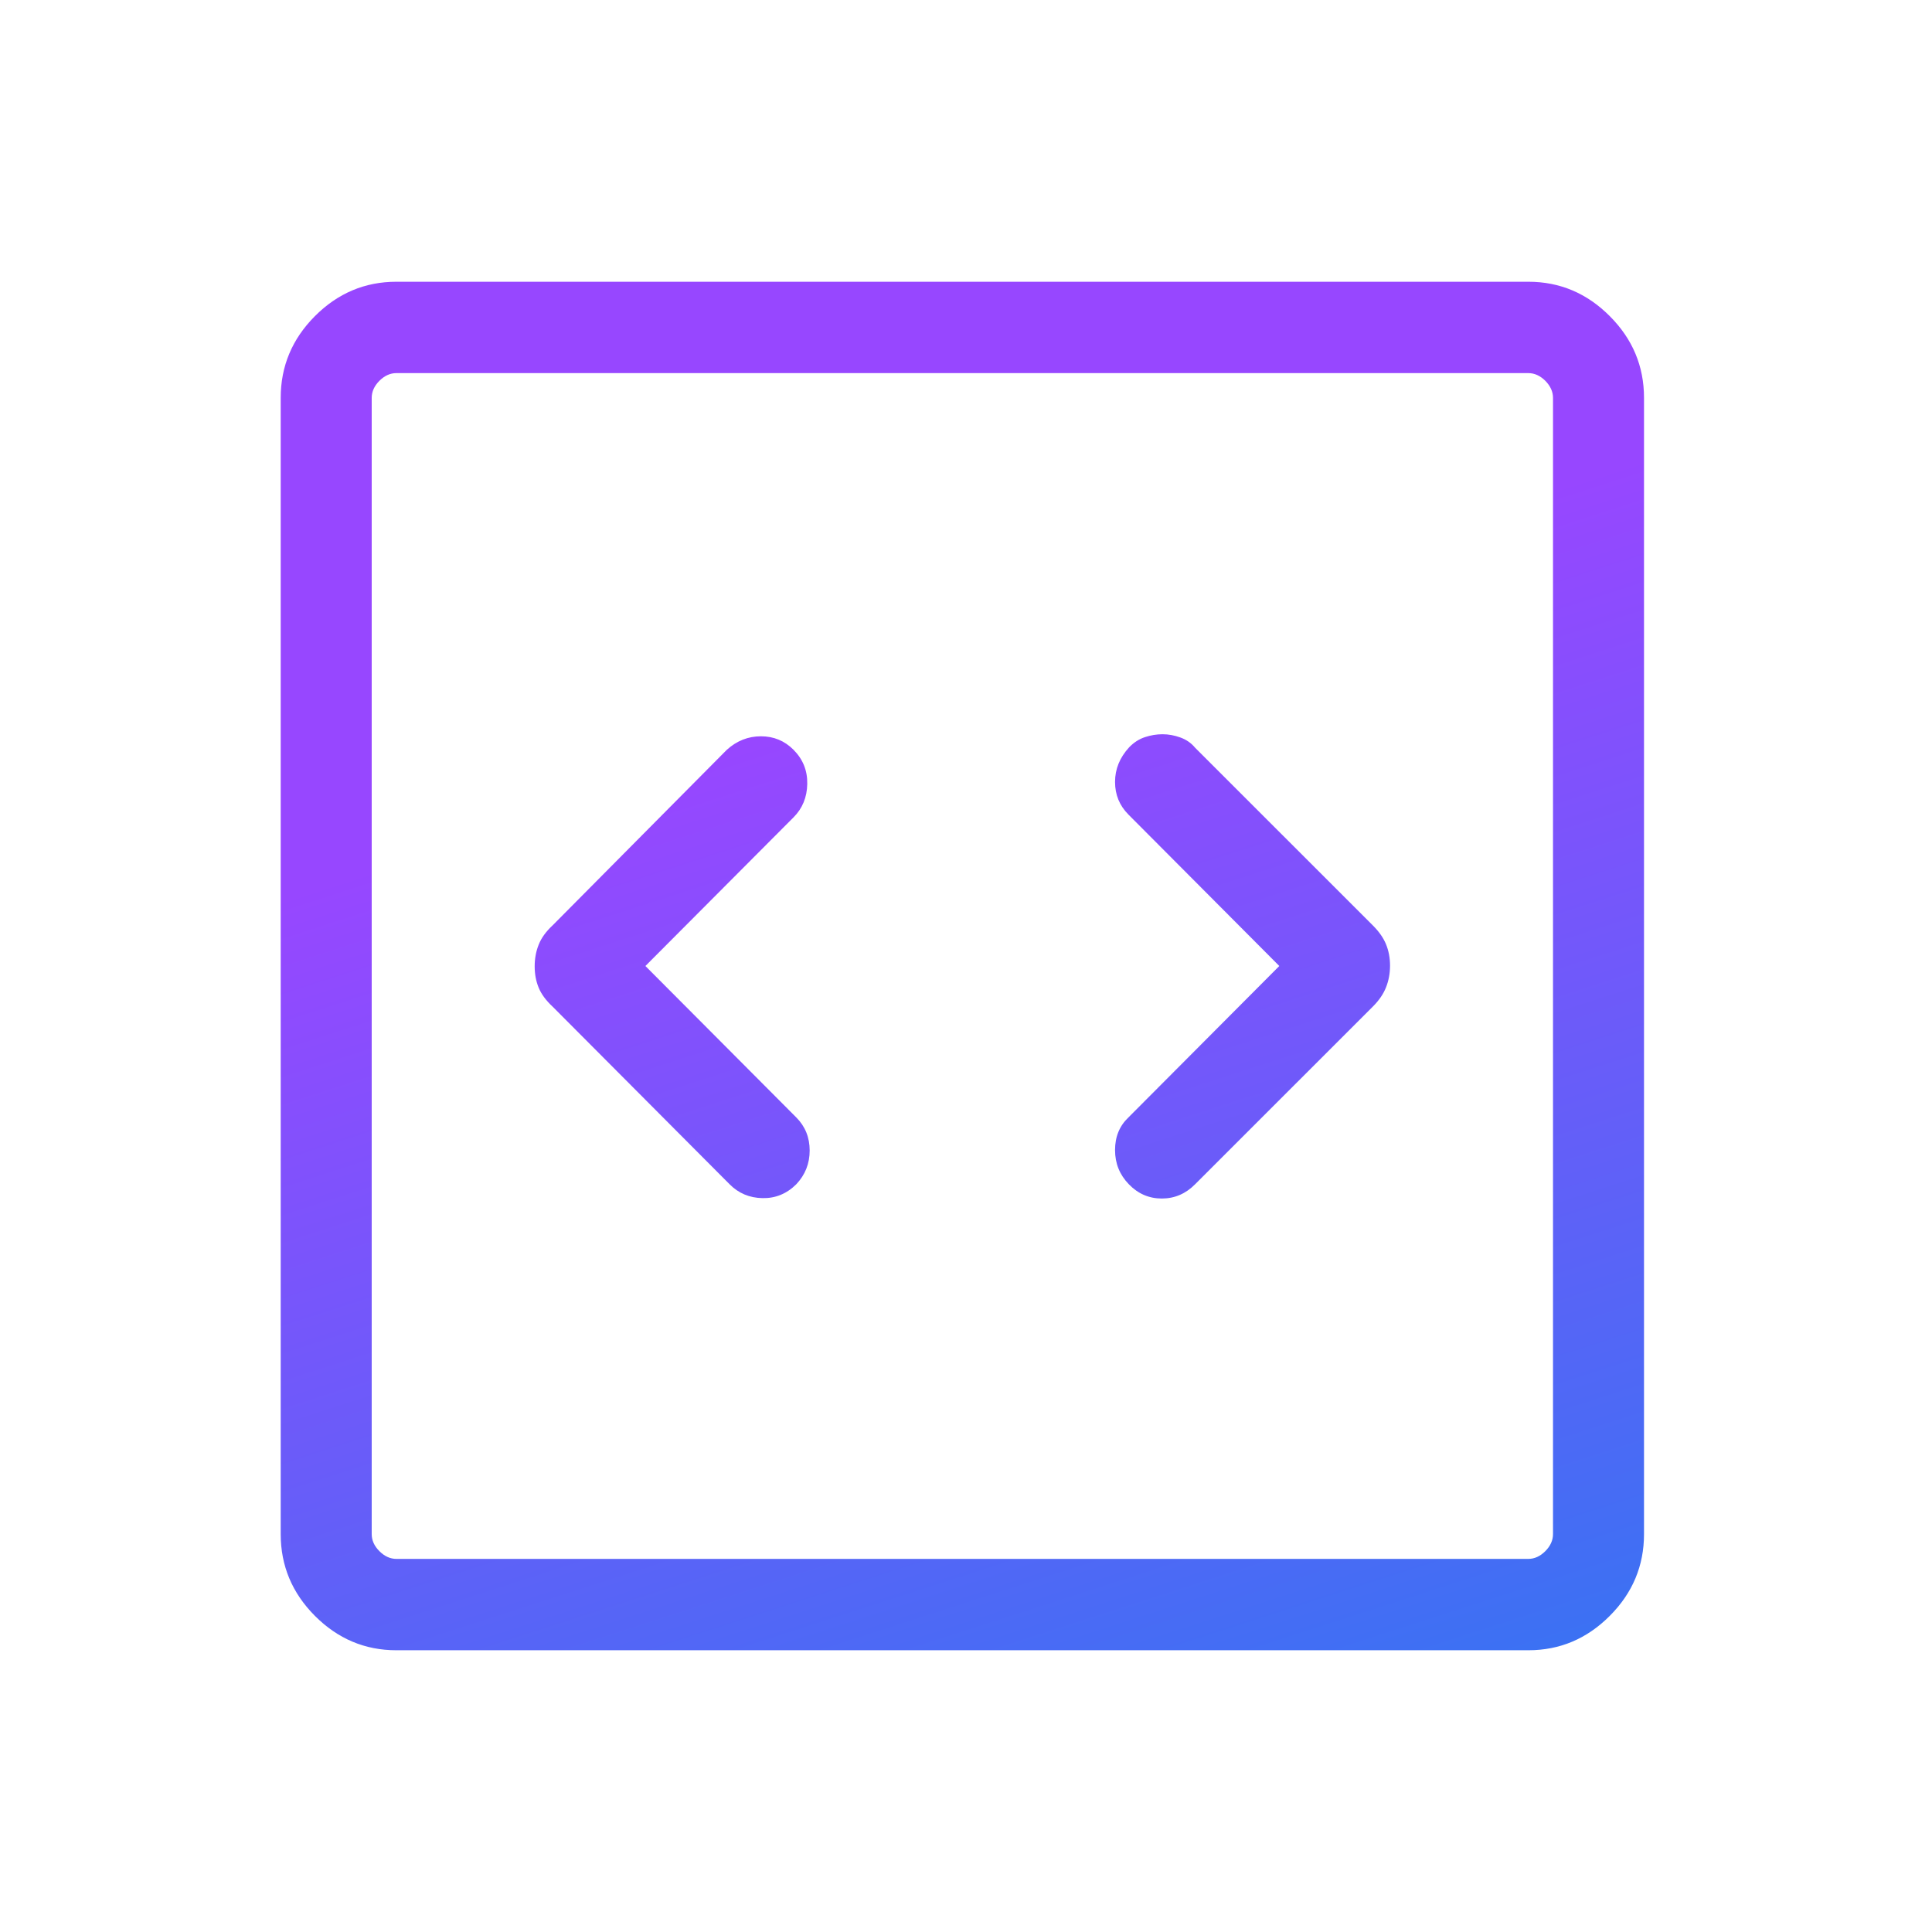 <svg width="48" height="48" viewBox="0 0 48 48" fill="none" xmlns="http://www.w3.org/2000/svg">
<mask id="mask0_5400_1696" style="mask-type:alpha" maskUnits="userSpaceOnUse" x="0" y="0" width="48" height="48">
<rect width="47.819" height="48" fill="#D9D9D9"/>
</mask>
<g mask="url(#mask0_5400_1696)">
<path d="M16.035 24L19.714 20.308C19.936 20.086 20.05 19.809 20.056 19.478C20.063 19.147 19.949 18.863 19.714 18.627C19.492 18.404 19.222 18.293 18.905 18.293C18.589 18.293 18.306 18.404 18.059 18.627L13.732 22.988C13.566 23.142 13.45 23.302 13.384 23.469C13.317 23.635 13.284 23.815 13.284 24.009C13.284 24.203 13.317 24.38 13.384 24.541C13.45 24.701 13.566 24.858 13.732 25.012L18.127 29.423C18.348 29.646 18.62 29.761 18.943 29.767C19.266 29.774 19.546 29.659 19.783 29.423C20.005 29.188 20.116 28.909 20.116 28.584C20.116 28.259 20.005 27.985 19.783 27.762L16.035 24ZM31.784 24L28.036 27.762C27.814 27.972 27.703 28.242 27.703 28.573C27.703 28.904 27.817 29.187 28.046 29.423C28.274 29.659 28.547 29.777 28.865 29.777C29.183 29.777 29.458 29.659 29.692 29.423L34.11 25.006C34.26 24.856 34.369 24.698 34.435 24.531C34.501 24.365 34.535 24.185 34.535 23.991C34.535 23.797 34.501 23.62 34.435 23.459C34.369 23.299 34.26 23.144 34.11 22.994L29.692 18.577C29.597 18.462 29.476 18.377 29.327 18.323C29.179 18.269 29.031 18.242 28.883 18.242C28.735 18.242 28.589 18.266 28.446 18.314C28.302 18.361 28.171 18.445 28.053 18.567C27.819 18.822 27.703 19.108 27.703 19.427C27.703 19.745 27.814 20.015 28.036 20.238L31.784 24ZM9.847 41C9.066 41 8.392 40.715 7.824 40.146C7.257 39.577 6.974 38.9 6.974 38.115V9.884C6.974 9.1 7.257 8.423 7.824 7.854C8.392 7.285 9.066 7 9.847 7H37.972C38.753 7 39.427 7.285 39.994 7.854C40.562 8.423 40.845 9.1 40.845 9.884V38.115C40.845 38.9 40.562 39.577 39.994 40.146C39.427 40.715 38.753 41 37.972 41H9.847ZM9.847 38.73H37.972C38.125 38.73 38.265 38.666 38.393 38.538C38.52 38.41 38.584 38.269 38.584 38.115V9.884C38.584 9.731 38.52 9.59 38.393 9.461C38.265 9.334 38.125 9.27 37.972 9.27H9.847C9.694 9.27 9.554 9.334 9.426 9.461C9.298 9.59 9.235 9.731 9.235 9.884V38.115C9.235 38.269 9.298 38.41 9.426 38.538C9.554 38.666 9.694 38.73 9.847 38.73Z" fill="url(#paint0_linear_5400_1696)"/>
</g>
<defs>
<linearGradient id="paint0_linear_5400_1696" x1="15.69" y1="19.493" x2="24.729" y2="47.475" gradientUnits="userSpaceOnUse">
<stop stop-color="#9747FF"/>
<stop offset="1" stop-color="#3574F2"/>
</linearGradient>
</defs>
</svg>

